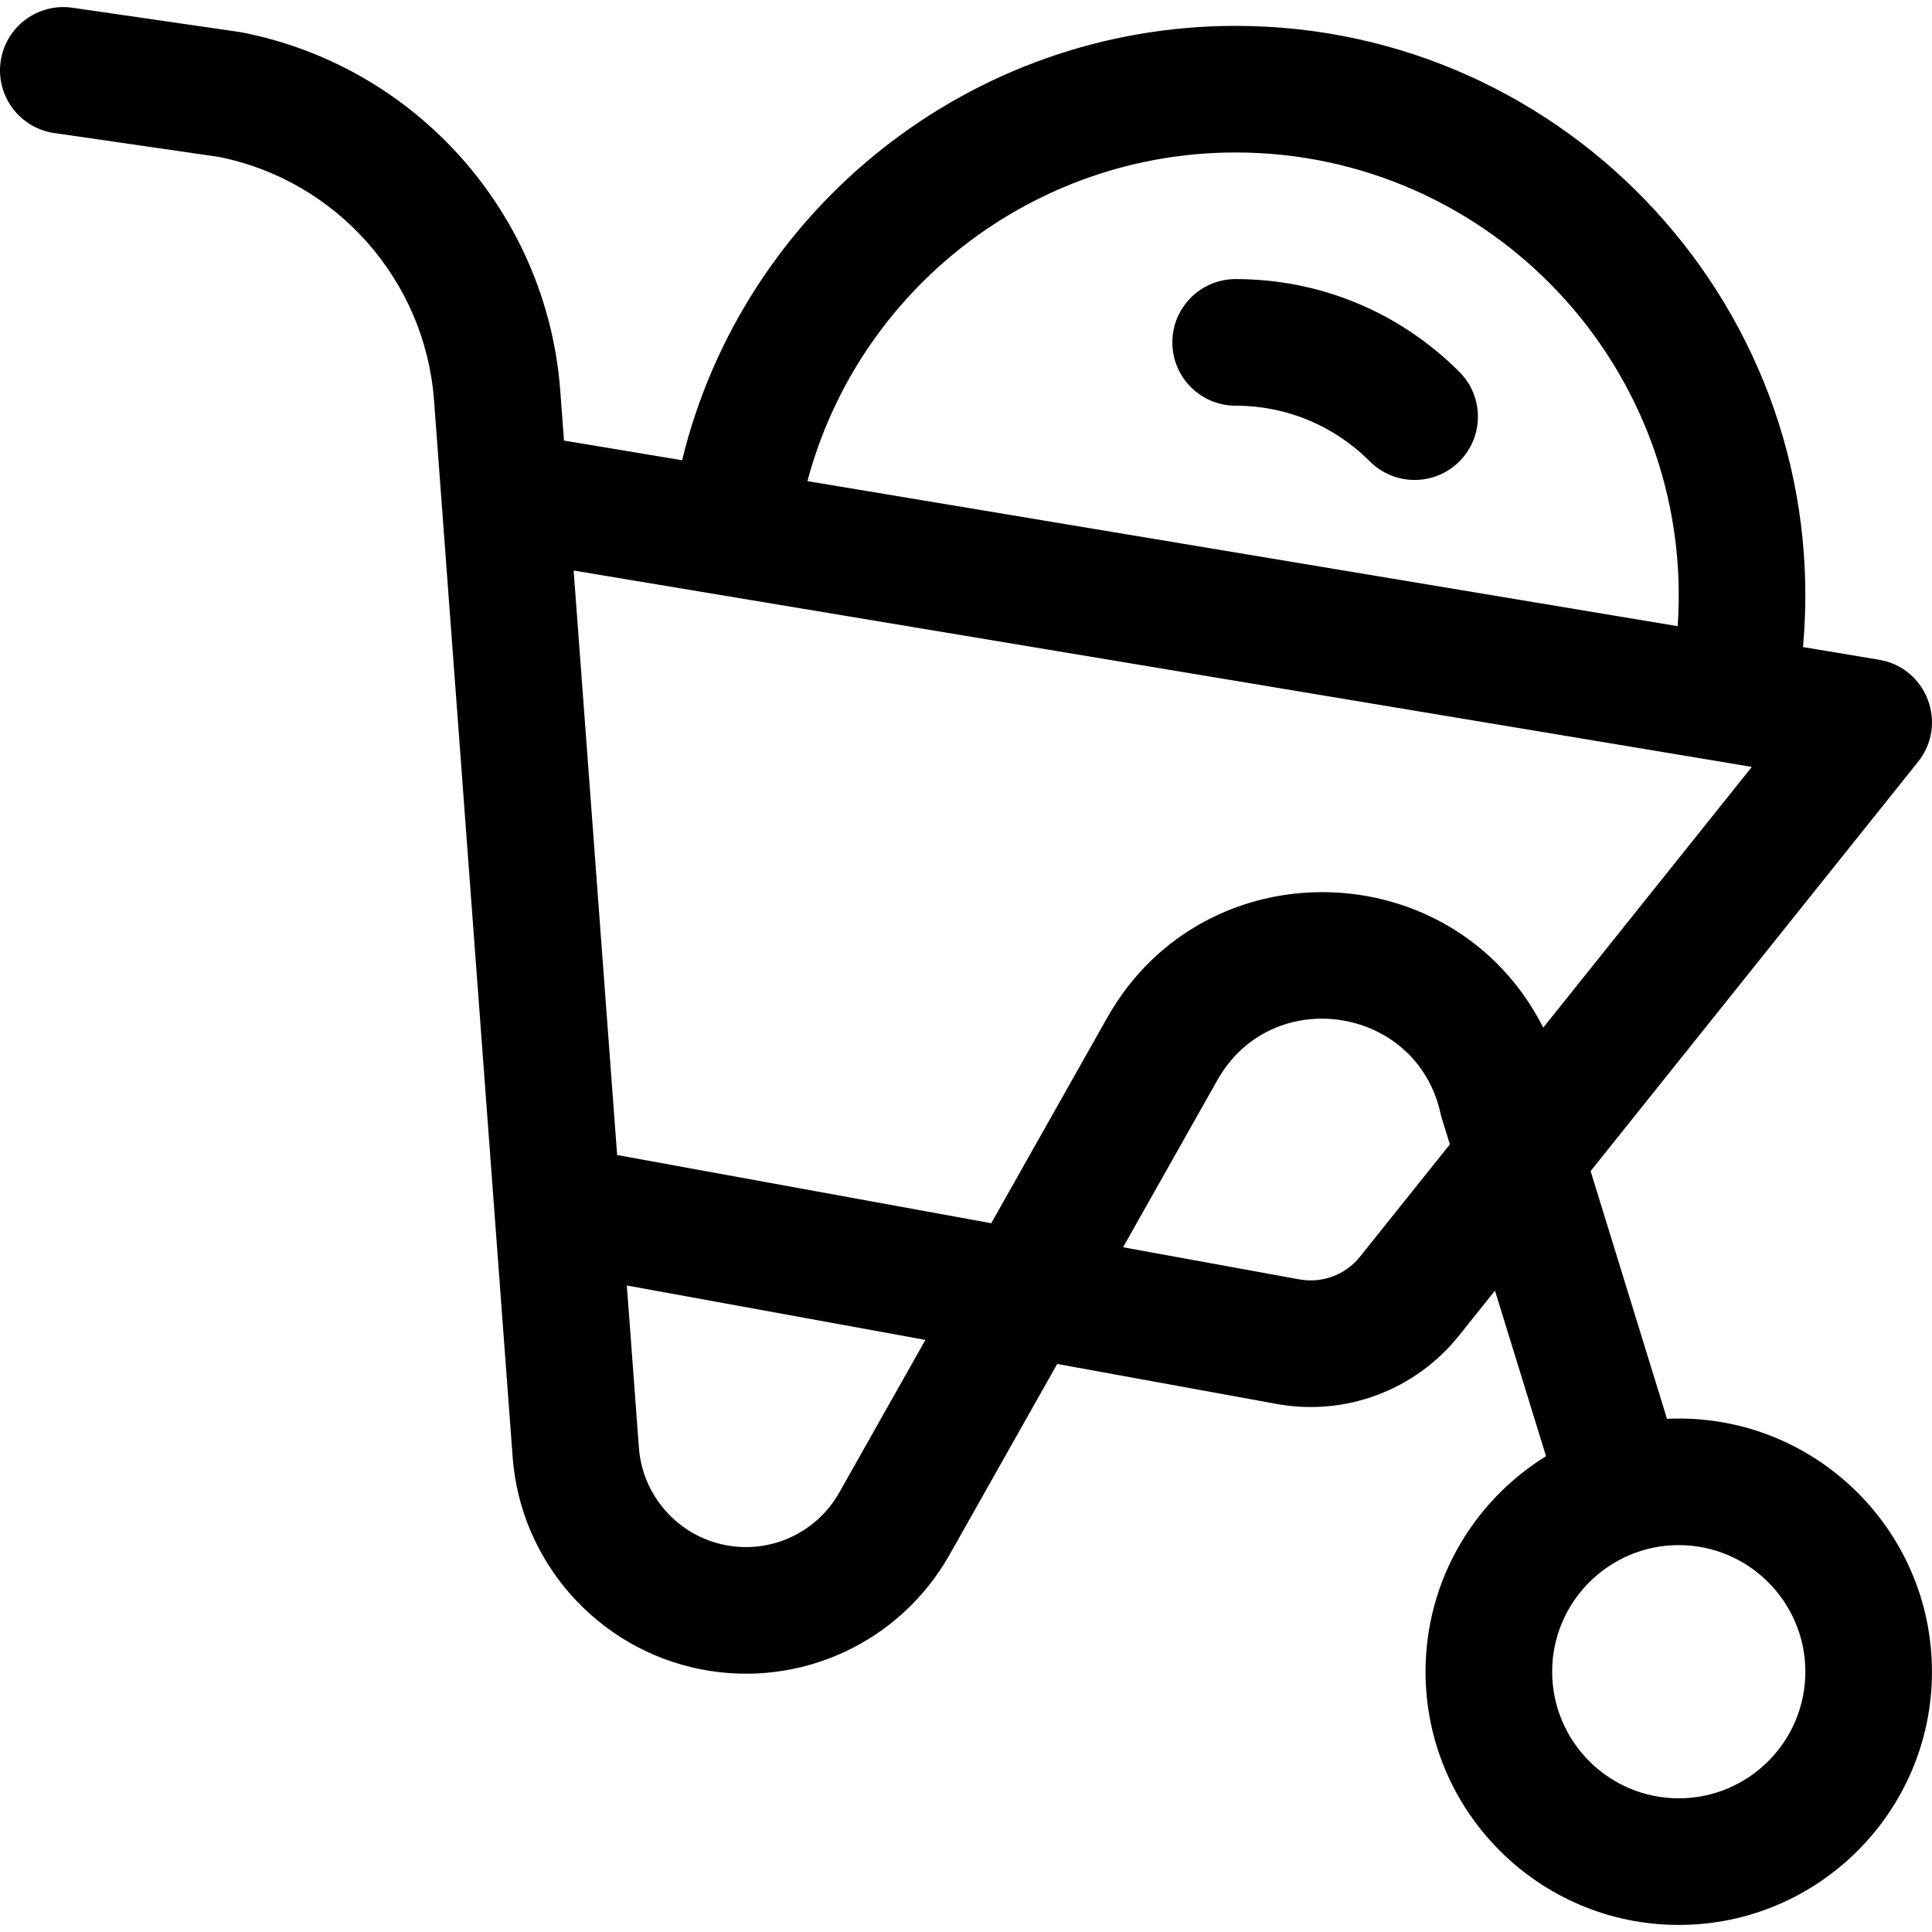 <?xml version="1.0" encoding="iso-8859-1"?>
<!-- Uploaded to: SVG Repo, www.svgrepo.com, Generator: SVG Repo Mixer Tools -->
<svg fill="#000000" height="800px" width="800px" version="1.1" id="Layer_1" xmlns="http://www.w3.org/2000/svg" xmlns:xlink="http://www.w3.org/1999/xlink" 
	 viewBox="0 0 512.001 512.001" xml:space="preserve">
<g>
	<g>
		<path d="M441.774,376l-20.246-65.647l86.789-108.485c7.99-9.989,2.279-24.923-10.342-27.028l-20.158-3.36
			C485.797,82.6,415.588,6.856,327.46,6.856c-70.207,0-130.462,48.402-146.695,115.117l-31.306-5.217l-0.98-13.166
			c-3.494-46.957-38.216-86.029-84.439-95.014c-0.263-0.05-0.528-0.095-0.793-0.134L19.186,2.05
			c-9.17-1.33-17.679,5.025-19.01,14.195c-1.33,9.168,5.025,17.679,14.194,19.01l43.643,6.33
			c31.224,6.243,54.643,32.71,57.008,64.494l20.839,280.085c2.068,27.795,22.62,50.921,49.979,56.24
			c26.258,5.101,52.685-7.134,65.802-30.381l28.531-50.563l58.124,10.597c18.453,3.363,36.891-3.78,48.325-18.072l9.563-11.954
			l13.532,43.877c-19.144,11.831-31.932,33.006-31.932,57.117c0,37,30.102,67.103,67.103,67.103c37,0,67.103-30.102,67.103-67.103
			C511.991,405.012,480.201,374.236,441.774,376z M327.46,40.407c67.49,0,121.806,57.224,117.145,125.539l-230.626-38.438
			C227.445,76.882,273.699,40.407,327.46,40.407z M222.42,395.535c-6.021,10.672-18.151,16.273-30.178,13.933
			c-12.548-2.439-21.974-13.046-22.923-25.793l-3.2-43.008l79.123,14.425L222.42,395.535z M360.424,333.024
			c-3.859,4.824-10.029,7.132-16.108,6.025l-46.693-8.513l25.015-44.331c14.402-25.523,52.753-19.747,59.096,8.777
			c0.227,1.026,0.366,1.37,2.498,8.285L360.424,333.024z M408.978,272.33c-23.512-46.469-89.756-48.348-115.561-2.615
			l-30.726,54.452l-99.144-18.075l-11.525-154.896l312.234,52.038L408.978,272.33z M444.89,476.575
			c-18.5,0-33.551-15.051-33.551-33.551s15.051-33.551,33.551-33.551c18.5,0,33.551,15.051,33.551,33.551
			S463.39,476.575,444.89,476.575z"/>
	</g>
</g>
<g>
	<g>
		<path d="M386.752,98.553c-15.856-15.86-36.913-24.594-59.292-24.594c-9.265,0-16.776,7.511-16.776,16.776
			s7.511,16.776,16.776,16.776c13.416,0,26.047,5.243,35.567,14.765c3.276,3.277,7.569,4.915,11.863,4.915
			c4.292,0,8.586-1.637,11.86-4.913C393.301,115.727,393.302,105.105,386.752,98.553z"/>
	</g>
</g>
</svg>